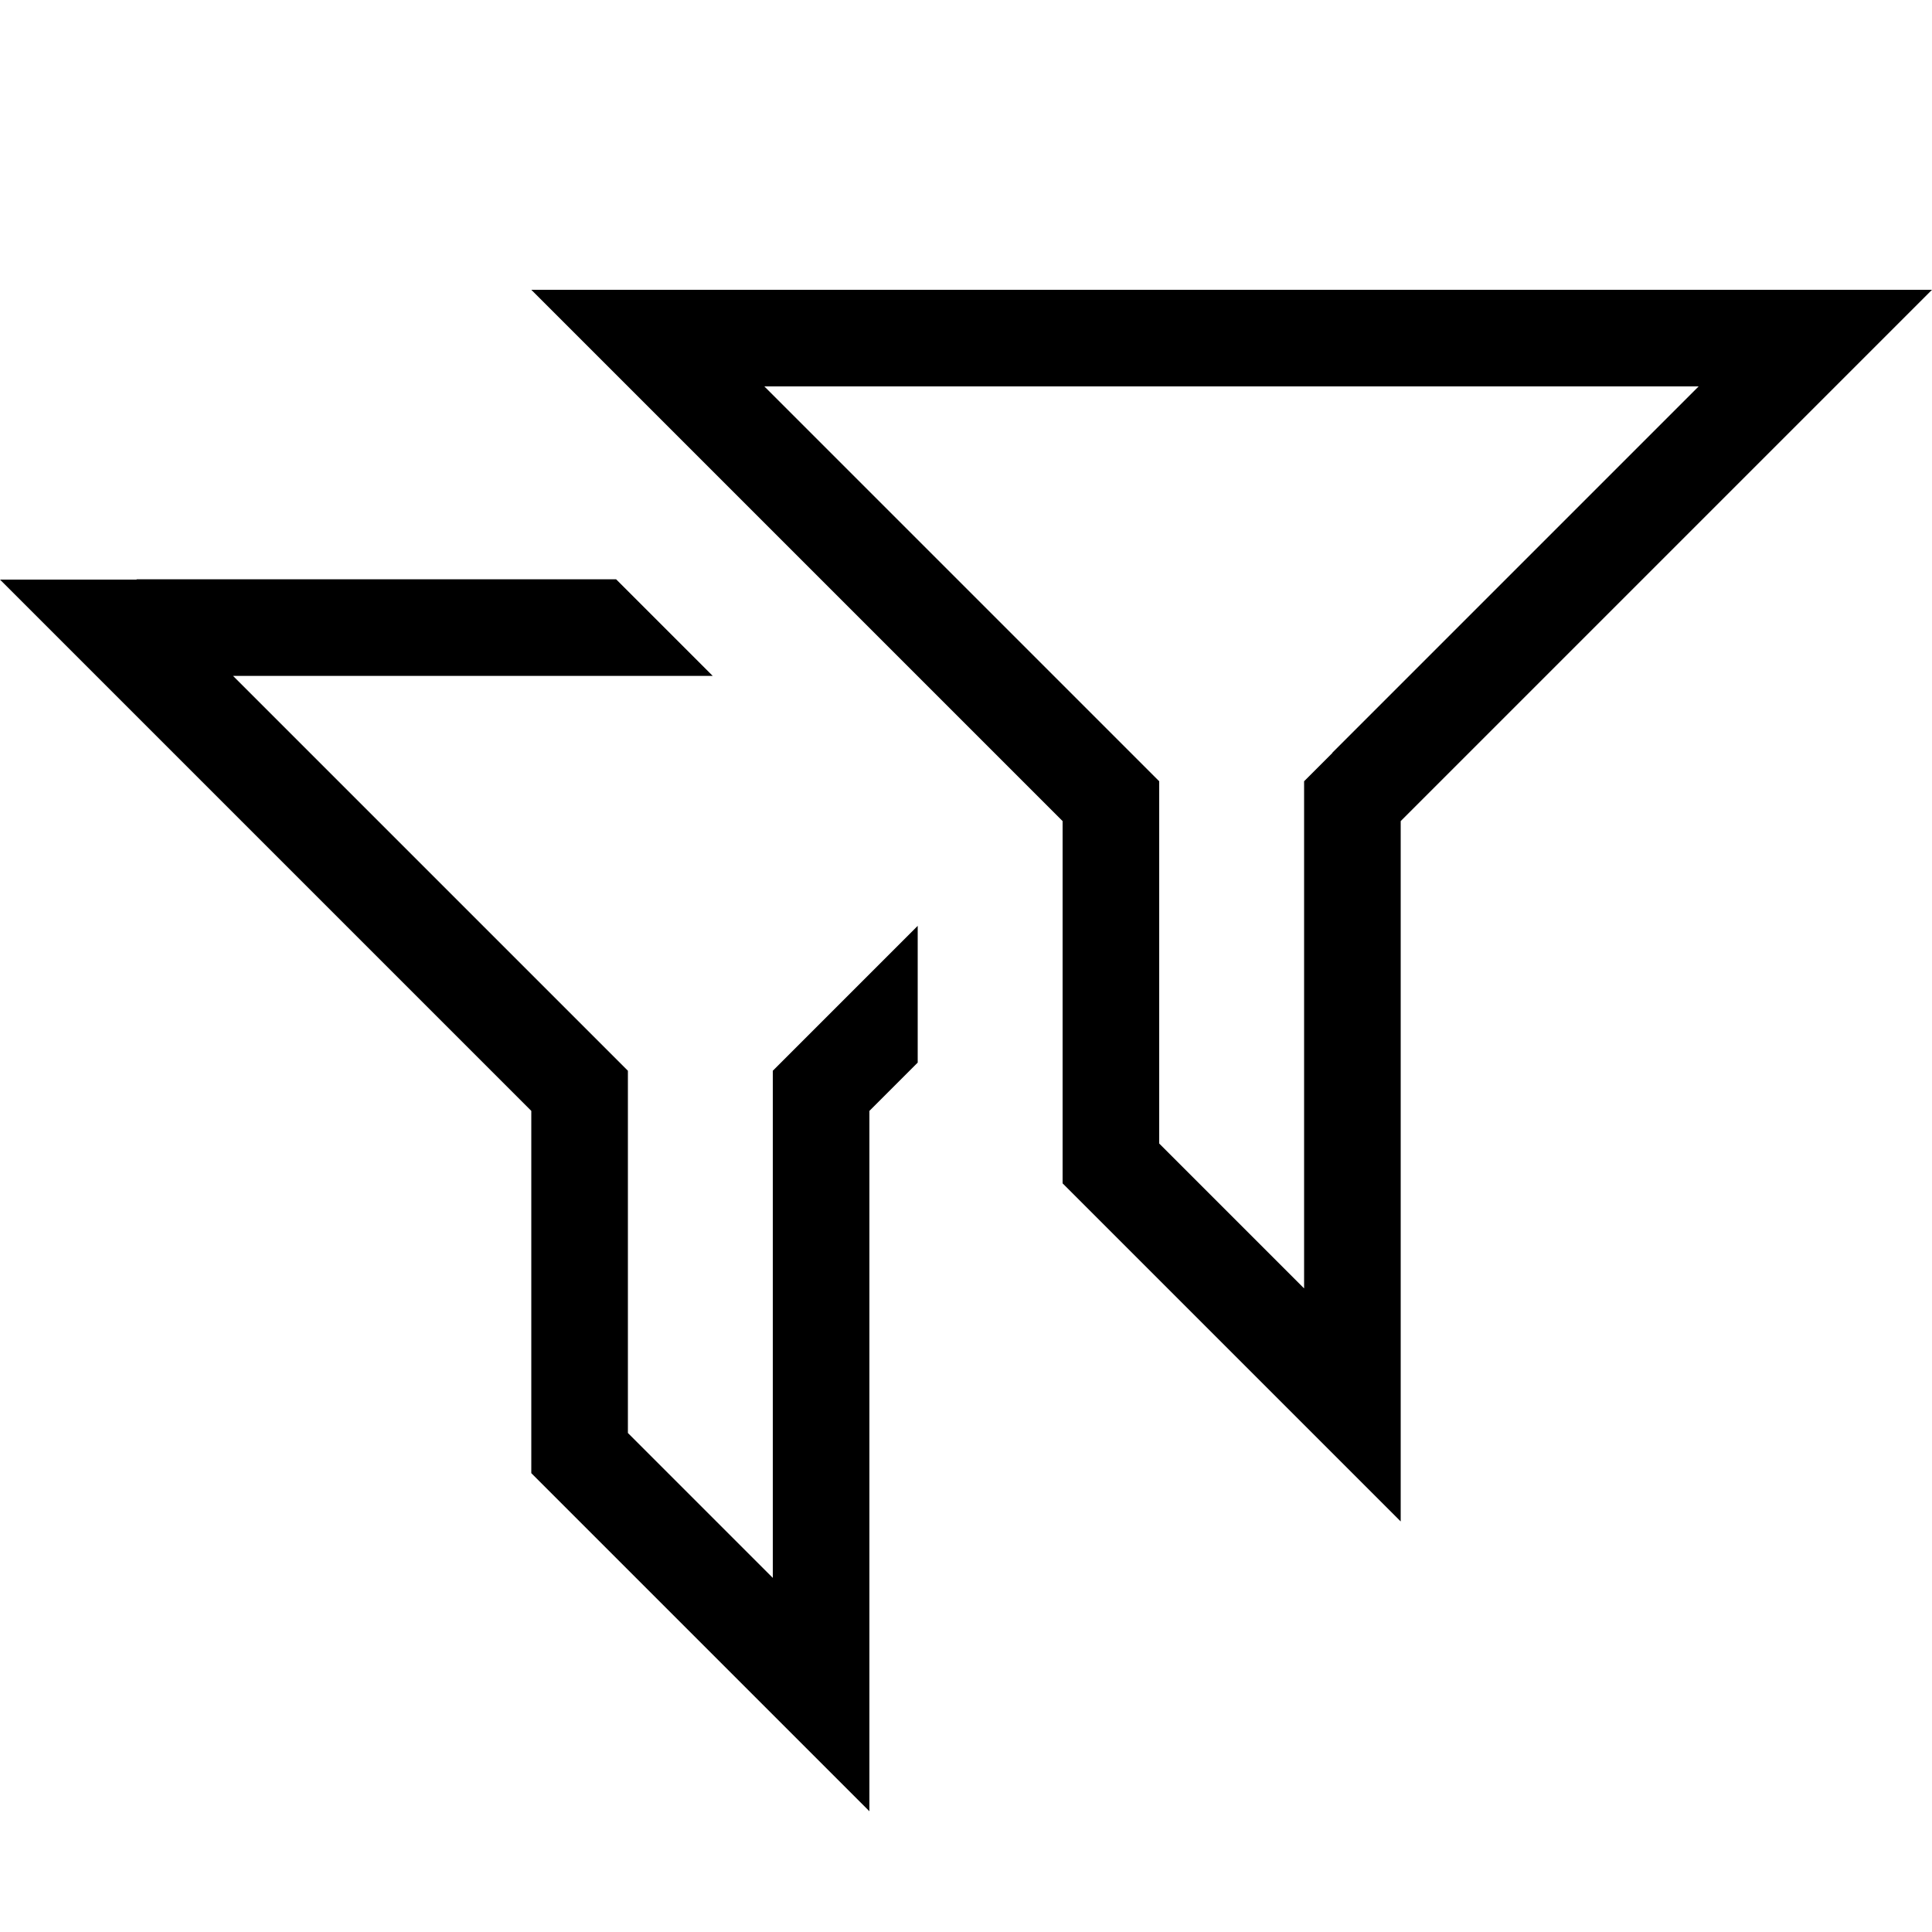 <svg xmlns="http://www.w3.org/2000/svg" viewBox="0 0 640 640"><!--! Font Awesome Pro 7.1.0 by @fontawesome - https://fontawesome.com License - https://fontawesome.com/license (Commercial License) Copyright 2025 Fonticons, Inc. --><path fill="currentColor" d="M441.4 249.4L432 258.8L432 426.8L384 378.8L384 258.8L374.6 249.4L253.2 128L562.7 128L441.3 249.4zM464 504L464 272L640 96L176 96L352 272L352 392L464 504zM45.3 192L0 192L176 368L176 488L288 600L288 368L304 352L304 306.7C273.4 337.3 257.4 353.3 256 354.7L256 522.7L208 474.7L208 354.7L198.6 345.3L77.2 223.9L236.1 223.9L204.1 191.9L45.2 191.9z"/></svg>